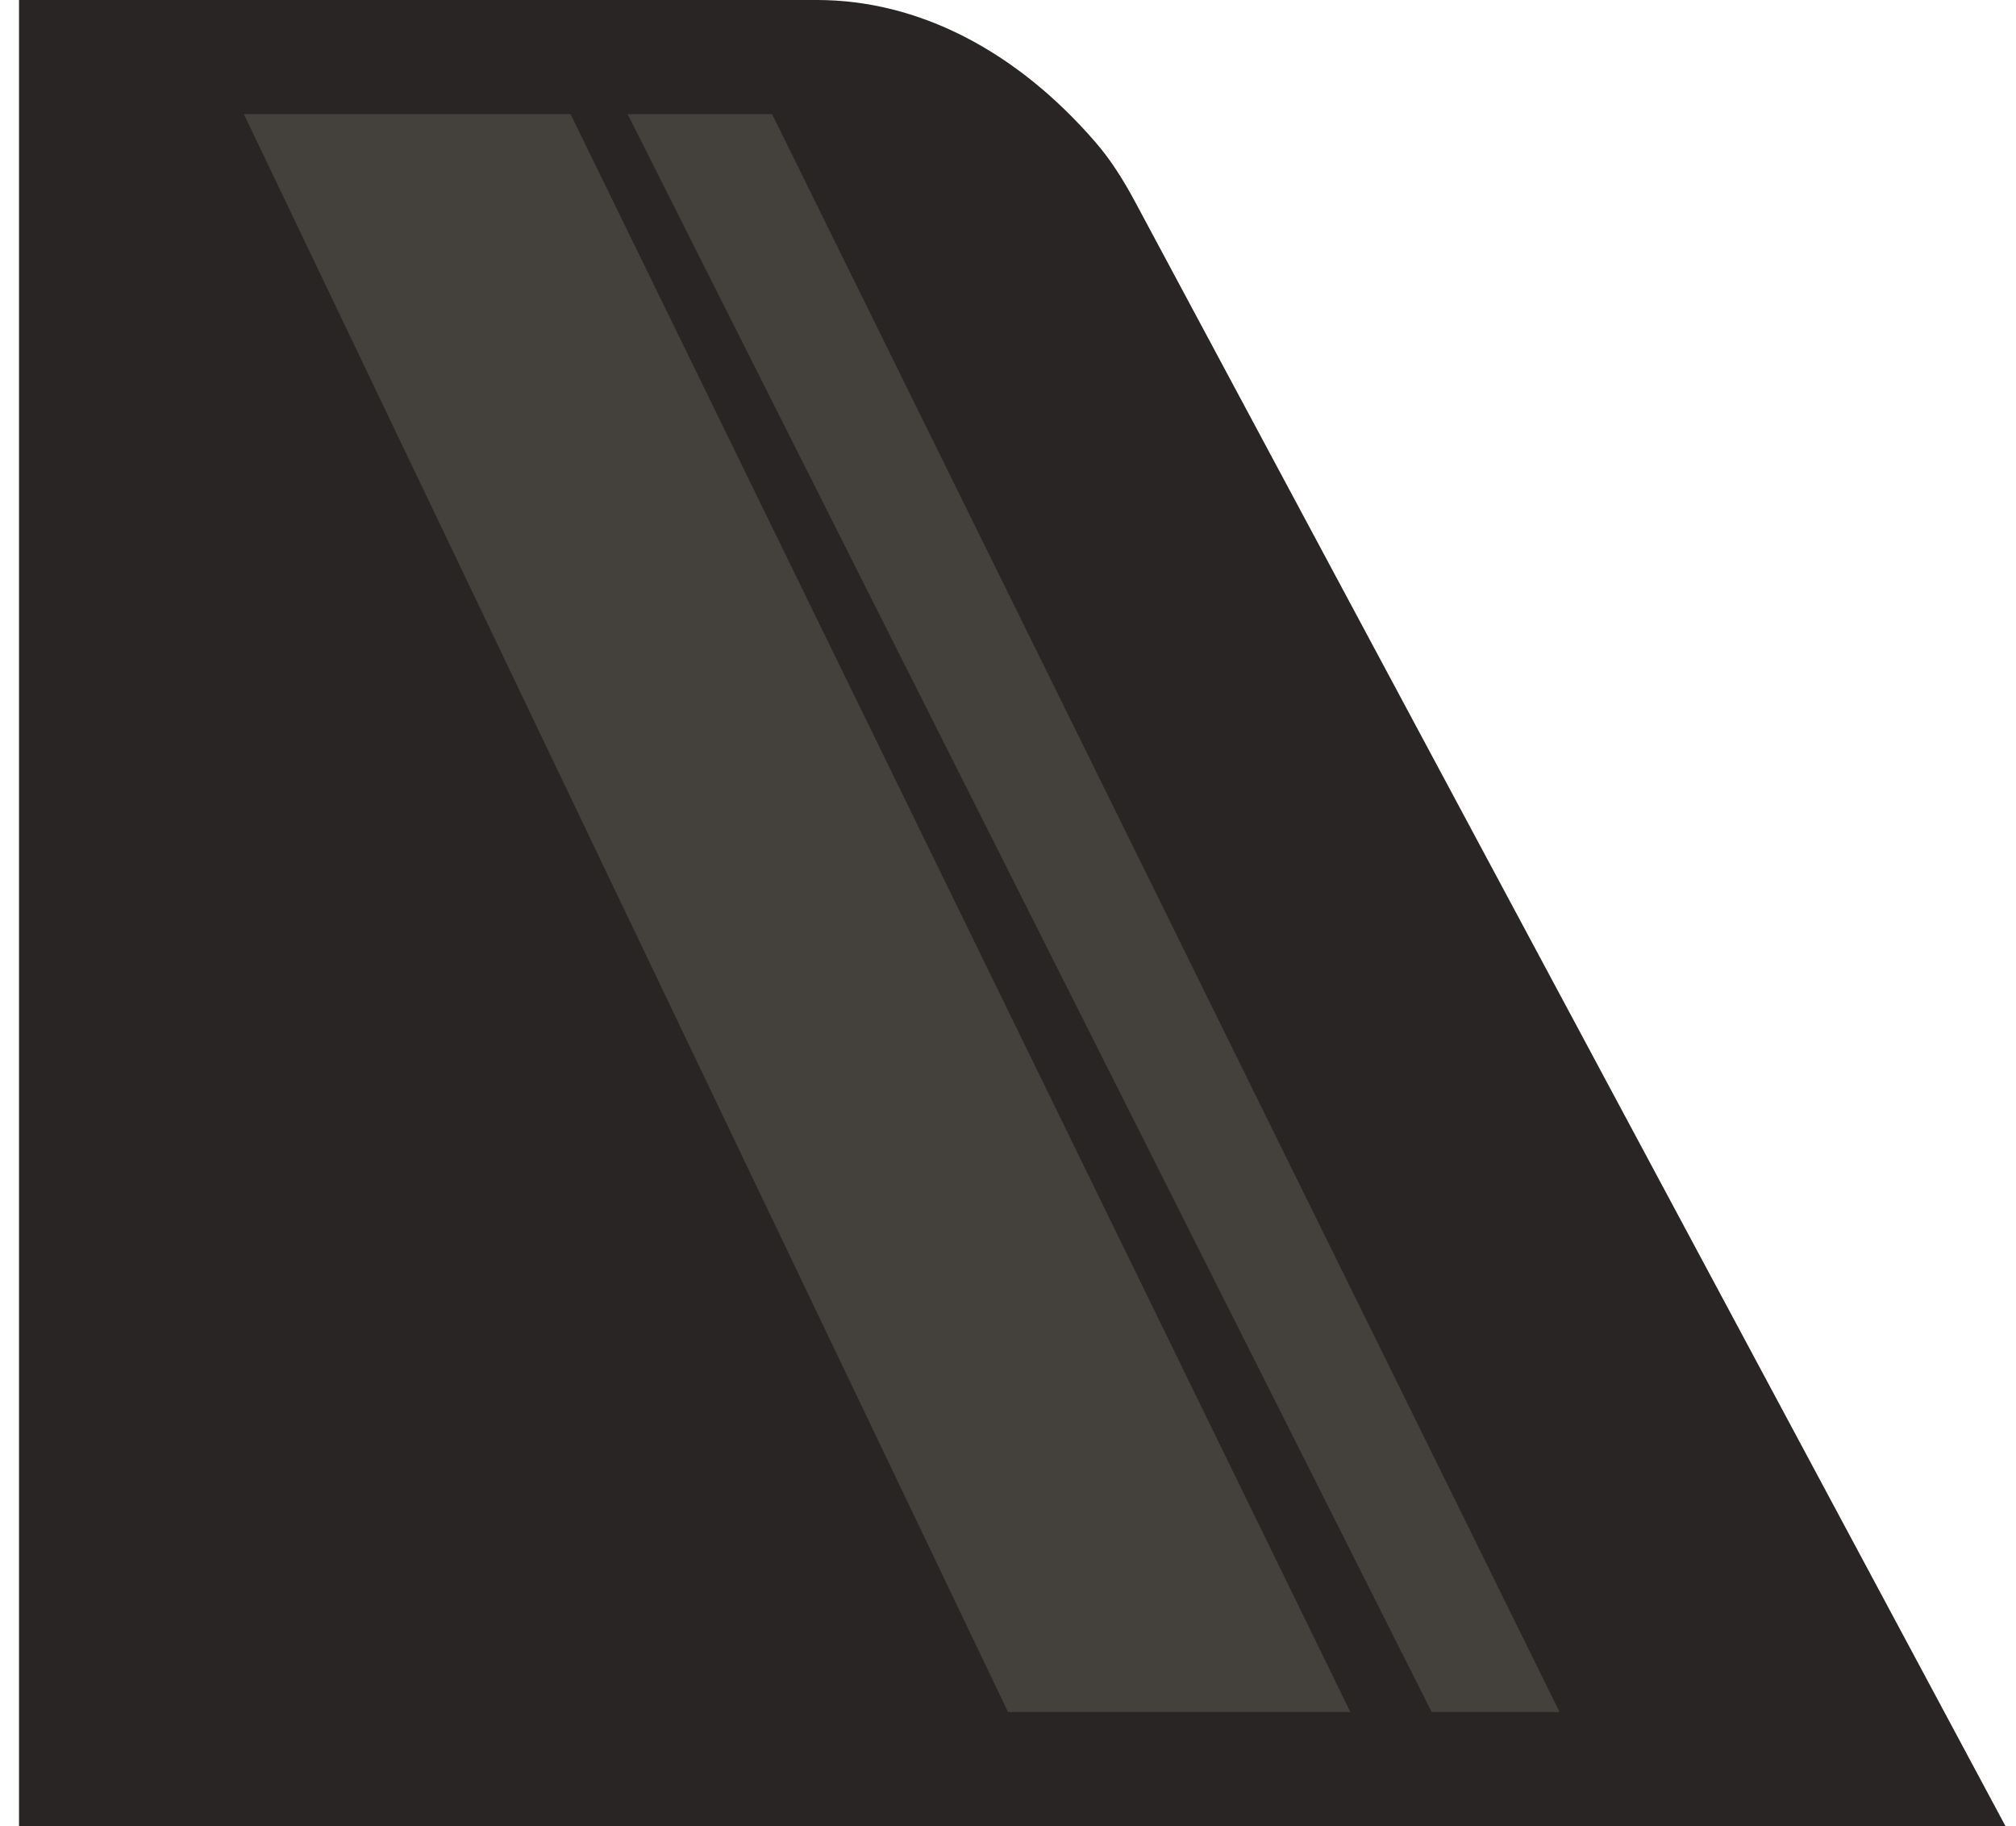 <svg width="53" height="48" viewBox="0 0 53 48" fill="none" xmlns="http://www.w3.org/2000/svg">
  <path
    d="M1 0.5H21.479C23.959 0.5 26.404 1.733 28.424 4.068C28.802 4.505 29.115 5.007 29.403 5.545L51.888 47.5H1V0.5Z"
    fill="#292524" stroke="#292524"/>
  <path d="M20.298 3L16.5 3L37.637 45L41 45L20.298 3Z" fill="#44403C"/>
  <path d="M15 3L6.411 3L26.5 45H35.5L15 3Z" fill="#44403C"/>
</svg>
